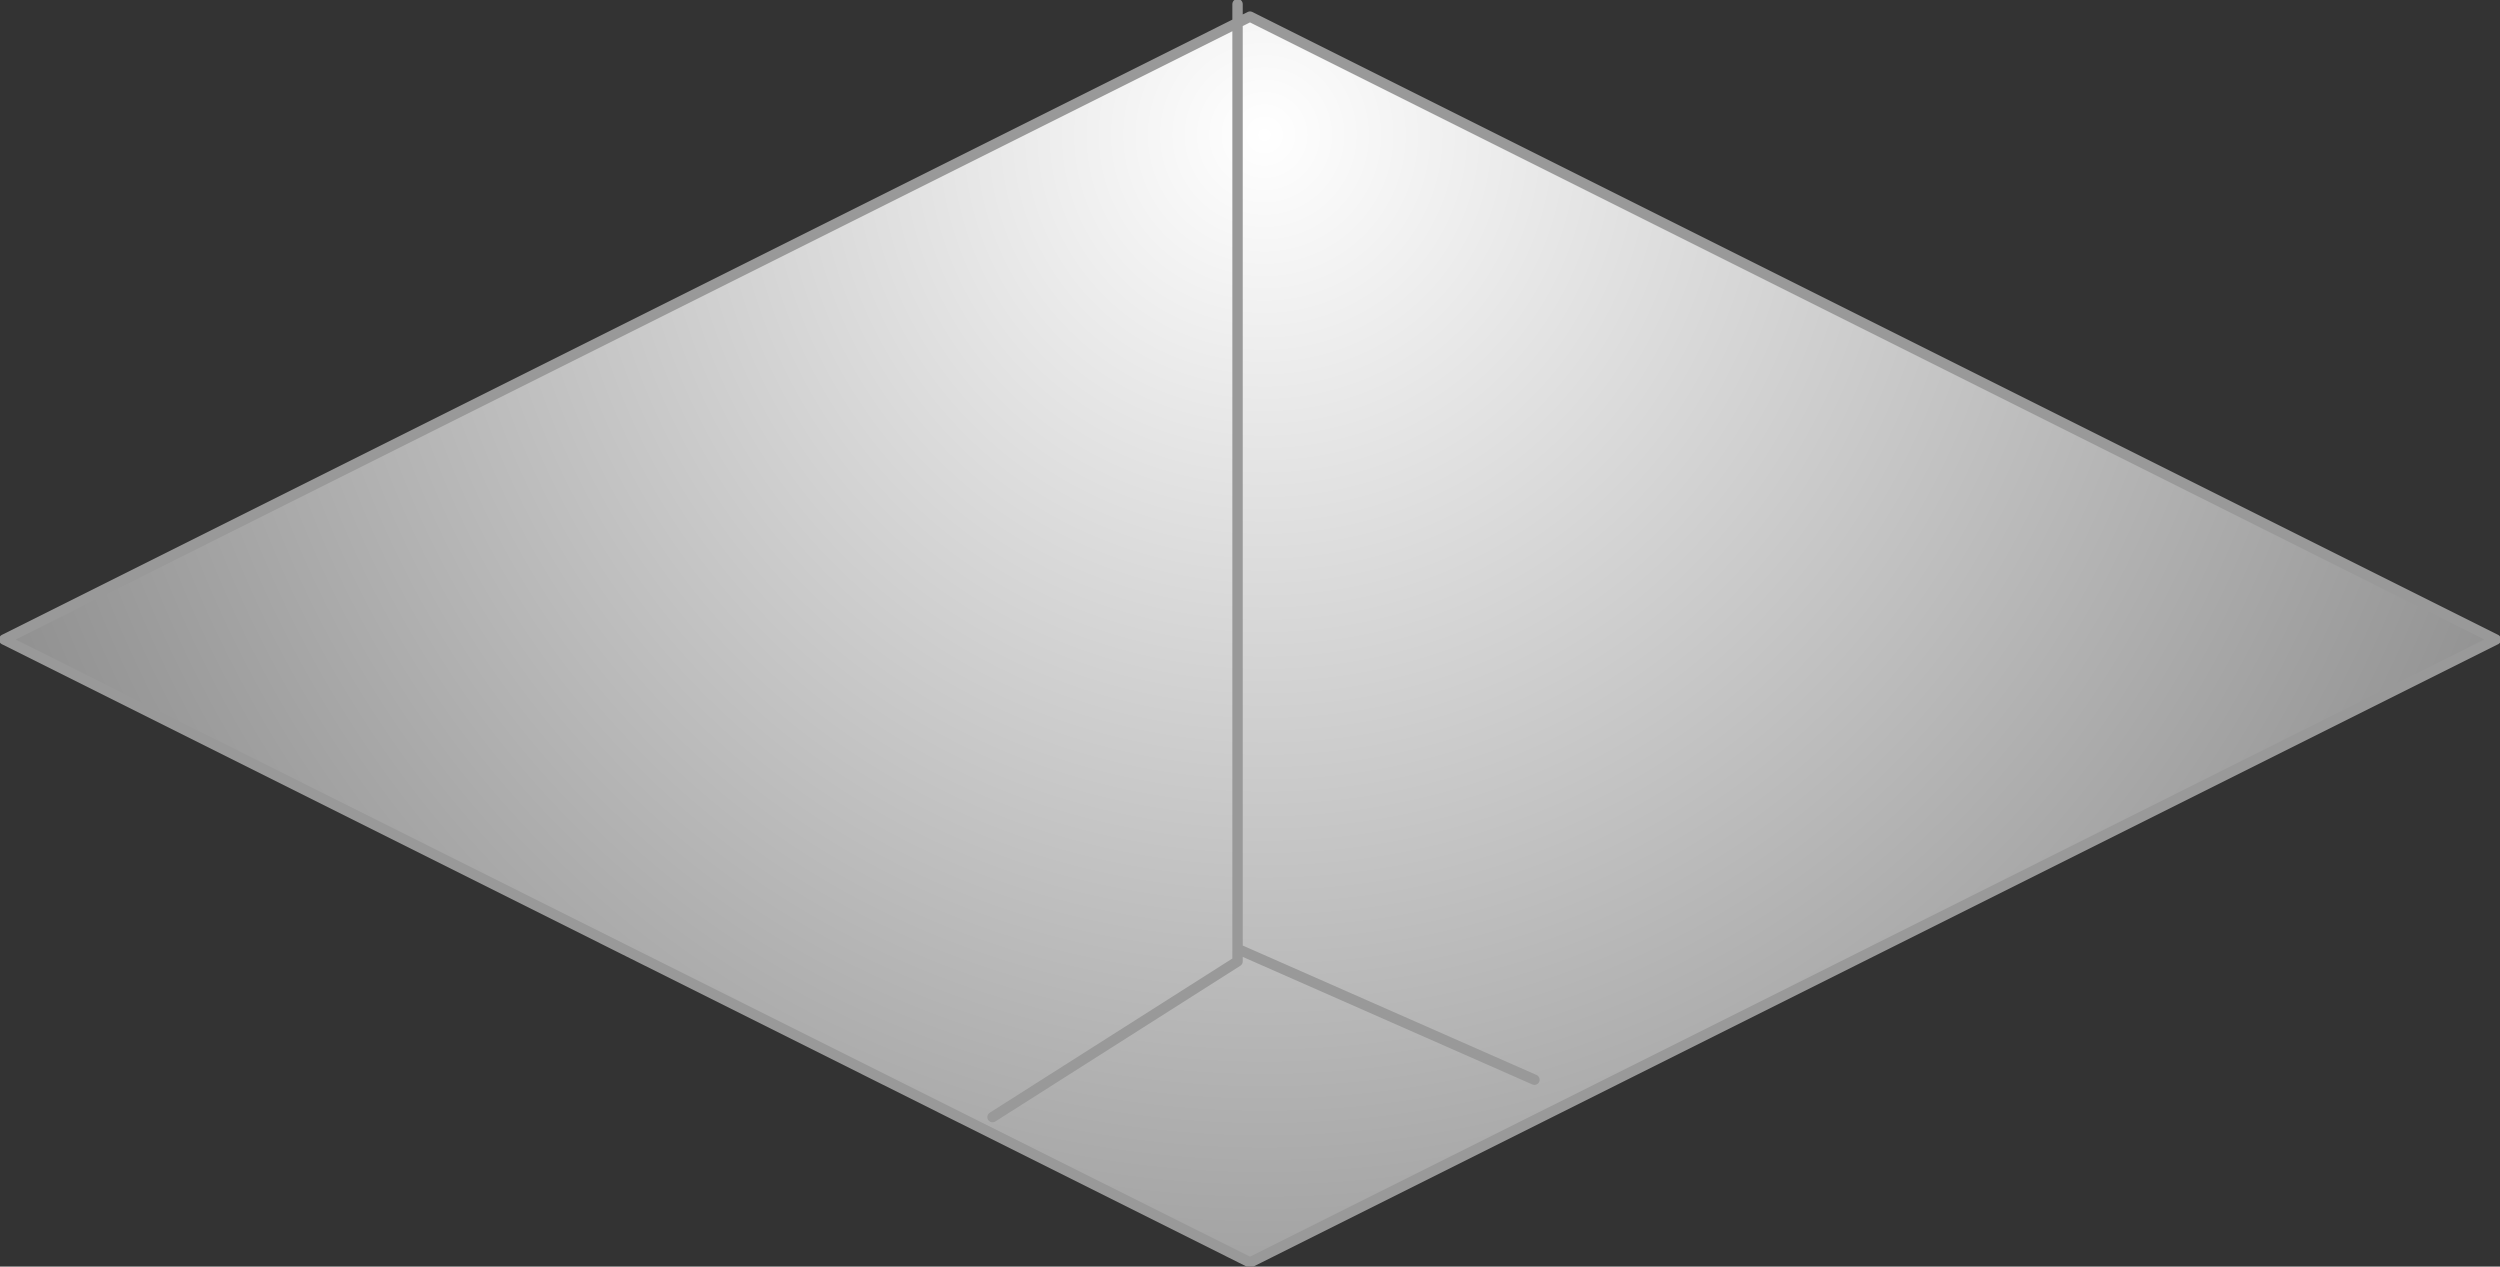 <?xml version="1.0" encoding="UTF-8" standalone="no"?>
<svg xmlns:xlink="http://www.w3.org/1999/xlink" height="30.5px" width="60.2px" xmlns="http://www.w3.org/2000/svg">
  <rect width="100%" height="100%" fill="#333333" stroke="none"/>
  <g transform="matrix(1.0, 0.0, 0.0, 1.0, 30.1, 15.4)">
    <path d="M-0.3 -14.85 L-0.1 -14.95 0.0 -15.0 30.0 0.0 0.0 15.0 -30.0 0.0 -0.3 -14.85 -0.3 7.45 -0.3 -14.85 M-6.2 11.5 L-0.3 7.75 -0.3 7.45 6.85 10.6 -0.3 7.45 -0.3 7.75 -6.2 11.5" fill="url(#gradient0)" fill-rule="evenodd" stroke="none"/>
    <path d="M-0.3 -14.85 L-0.1 -14.95 0.0 -15.0 30.0 0.0 0.0 15.0 -30.0 0.0 -0.3 -14.85 -0.3 -15.3 M6.85 10.6 L-0.3 7.45 -0.3 7.75 -6.2 11.5 M-0.3 -14.85 L-0.3 7.45" fill="none" stroke="#999999" stroke-linecap="round" stroke-linejoin="round" stroke-width="0.25"/>
  </g>
  <defs>
    <radialGradient cx="0" cy="0" gradientTransform="matrix(0.092, 0.0, 0.0, 0.092, 0.35, -12.15)" gradientUnits="userSpaceOnUse" id="gradient0" r="819.2" spreadMethod="pad">
      <stop offset="0.0" stop-color="#ffffff"/>
      <stop offset="1.0" stop-color="#000000"/>
    </radialGradient>
  </defs>
</svg>
